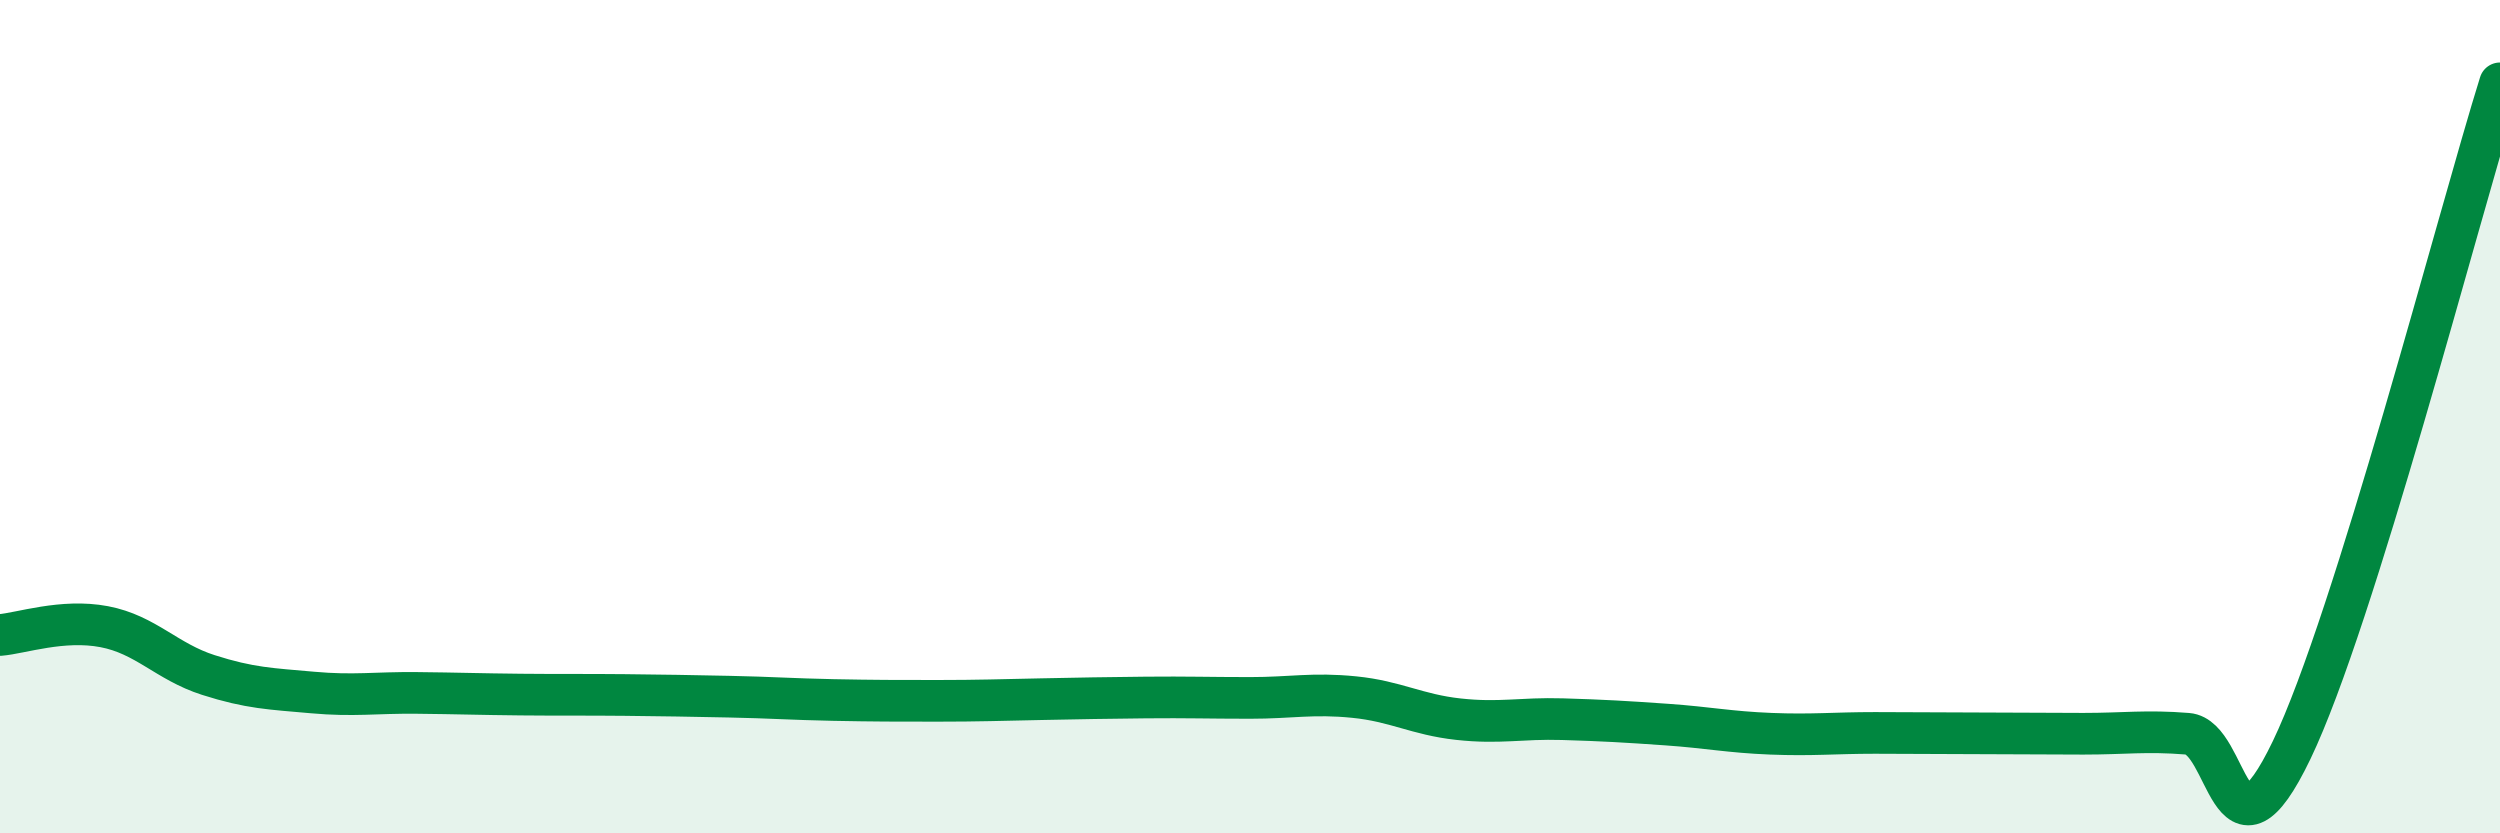 
    <svg width="60" height="20" viewBox="0 0 60 20" xmlns="http://www.w3.org/2000/svg">
      <path
        d="M 0,15.24 C 0.5,15.2 1.5,14.85 2.5,15.04 C 3.5,15.23 4,15.88 5,16.2 C 6,16.52 6.5,16.53 7.5,16.62 C 8.5,16.71 9,16.62 10,16.63 C 11,16.64 11.5,16.66 12.5,16.67 C 13.5,16.68 14,16.67 15,16.68 C 16,16.69 16.5,16.7 17.5,16.72 C 18.5,16.74 19,16.78 20,16.8 C 21,16.82 21.5,16.82 22.5,16.82 C 23.5,16.82 24,16.8 25,16.78 C 26,16.76 26.5,16.75 27.5,16.74 C 28.5,16.73 29,16.75 30,16.75 C 31,16.75 31.5,16.63 32.5,16.73 C 33.5,16.83 34,17.15 35,17.26 C 36,17.37 36.5,17.23 37.5,17.26 C 38.5,17.29 39,17.32 40,17.39 C 41,17.46 41.5,17.57 42.5,17.61 C 43.5,17.65 44,17.59 45,17.59 C 46,17.59 46.5,17.6 47.5,17.6 C 48.5,17.6 49,17.61 50,17.61 C 51,17.61 51.5,17.53 52.5,17.61 C 53.5,17.69 53.5,21.12 55,18 C 56.5,14.88 59,5.2 60,2L60 20L0 20Z"
        fill="#008740"
        opacity="0.1"
        stroke-linecap="round"
        stroke-linejoin="round"
      />
      <path
        d="M 0,15.24 C 0.5,15.2 1.5,14.85 2.5,15.04 C 3.5,15.23 4,15.88 5,16.2 C 6,16.52 6.5,16.53 7.5,16.62 C 8.5,16.71 9,16.62 10,16.63 C 11,16.64 11.5,16.66 12.5,16.67 C 13.5,16.68 14,16.67 15,16.68 C 16,16.69 16.5,16.7 17.5,16.72 C 18.5,16.74 19,16.78 20,16.8 C 21,16.82 21.5,16.82 22.5,16.82 C 23.5,16.82 24,16.8 25,16.78 C 26,16.76 26.5,16.75 27.5,16.74 C 28.5,16.73 29,16.75 30,16.75 C 31,16.75 31.5,16.63 32.5,16.73 C 33.5,16.83 34,17.15 35,17.26 C 36,17.37 36.5,17.23 37.5,17.26 C 38.5,17.29 39,17.32 40,17.39 C 41,17.46 41.5,17.57 42.5,17.61 C 43.5,17.65 44,17.59 45,17.59 C 46,17.59 46.5,17.6 47.5,17.6 C 48.5,17.6 49,17.61 50,17.61 C 51,17.61 51.5,17.53 52.5,17.61 C 53.5,17.69 53.5,21.12 55,18 C 56.5,14.88 59,5.2 60,2"
        stroke="#008740"
        stroke-width="1"
        fill="none"
        stroke-linecap="round"
        stroke-linejoin="round"
      />
    </svg>
  